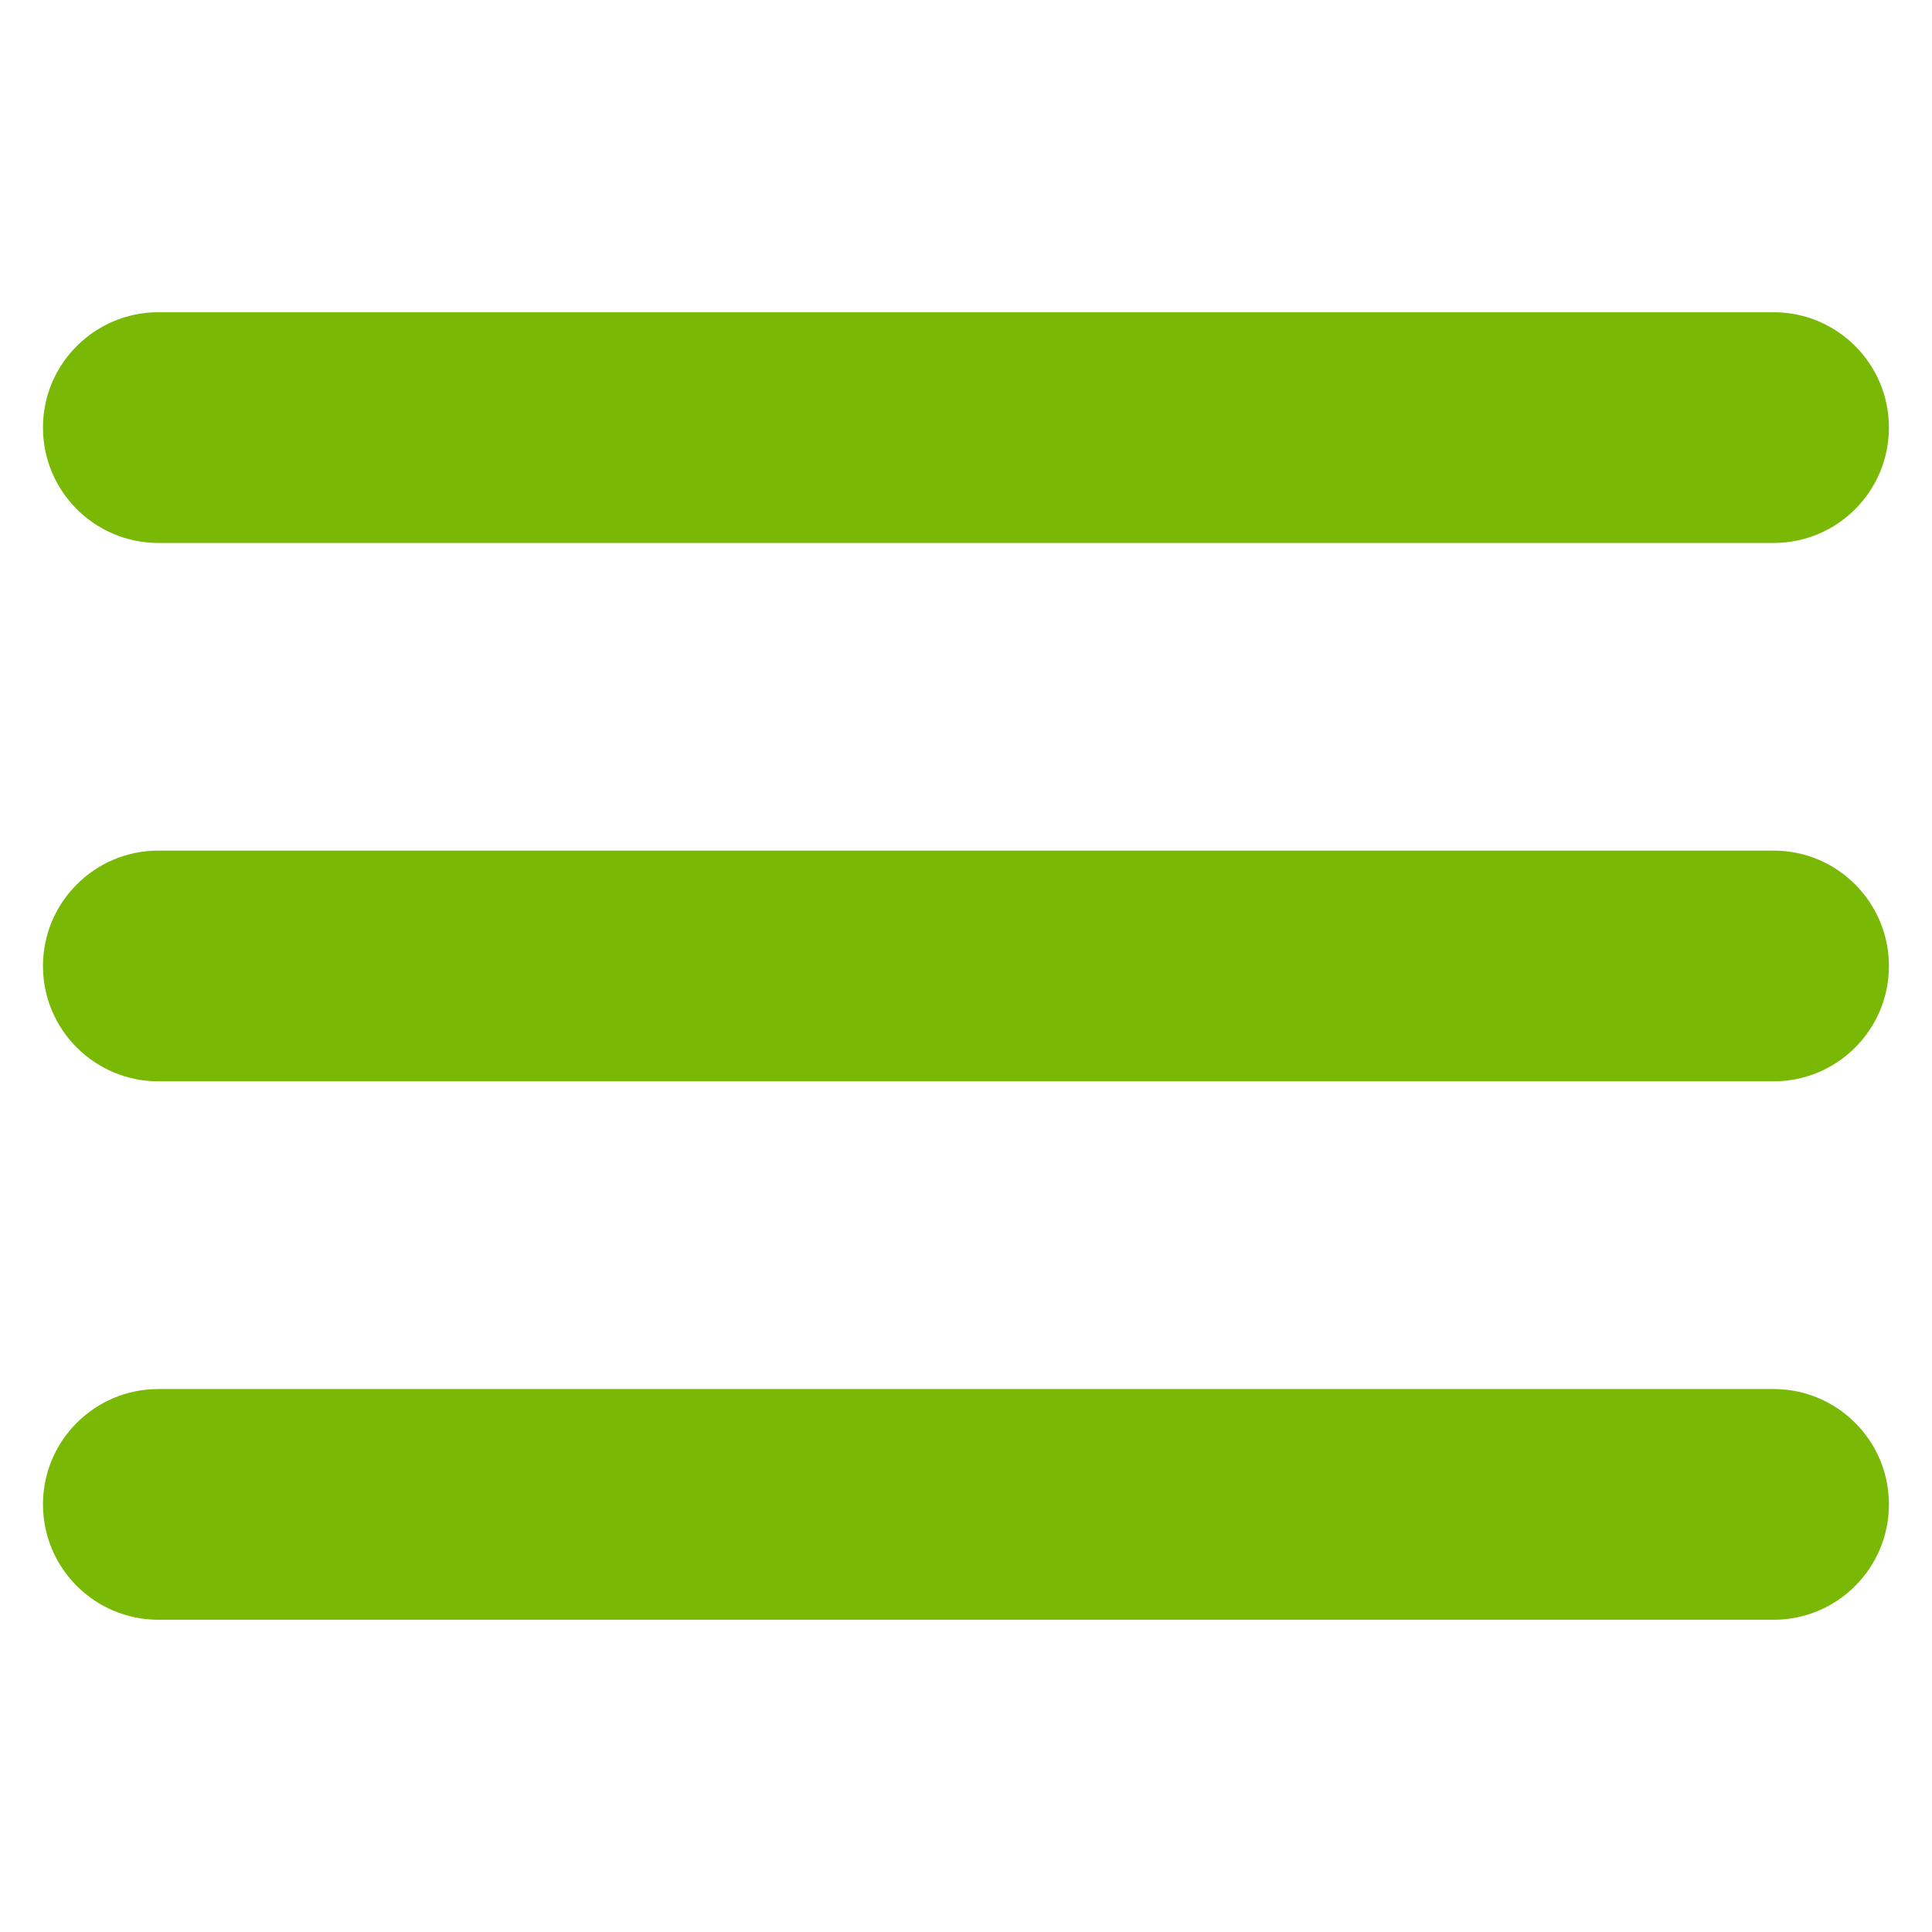 <svg xmlns="http://www.w3.org/2000/svg" xmlns:xlink="http://www.w3.org/1999/xlink" width="100" zoomAndPan="magnify" viewBox="0 0 75 75" height="100" preserveAspectRatio="xMidYMid meet" version="1.0"><defs><clipPath id="671b405db0"><path d="M 1.668 33 L 73.668 33 L 73.668 42 L 1.668 42 Z M 1.668 33 " clip-rule="nonzero"/></clipPath><clipPath id="12735b4286"><path d="M 1.668 53 L 73.668 53 L 73.668 63 L 1.668 63 Z M 1.668 53 " clip-rule="nonzero"/></clipPath><clipPath id="dc94d2a636"><path d="M 1.668 12.105 L 73.668 12.105 L 73.668 22 L 1.668 22 Z M 1.668 12.105 " clip-rule="nonzero"/></clipPath></defs><g clip-path="url(#671b405db0)"><path fill="#79b906" d="M 68.852 33.02 L 6.148 33.02 C 3.676 33.02 1.668 35.027 1.668 37.5 C 1.668 39.973 3.676 41.977 6.148 41.977 L 68.852 41.977 C 71.324 41.977 73.328 39.973 73.328 37.5 C 73.328 35.027 71.324 33.02 68.852 33.02 Z M 68.852 33.02 " fill-opacity="1" fill-rule="nonzero"/></g><g clip-path="url(#12735b4286)"><path fill="#79b906" d="M 68.852 53.922 L 6.148 53.922 C 3.676 53.922 1.668 55.926 1.668 58.398 C 1.668 60.875 3.676 62.879 6.148 62.879 L 68.852 62.879 C 71.324 62.879 73.328 60.875 73.328 58.398 C 73.328 55.926 71.324 53.922 68.852 53.922 Z M 68.852 53.922 " fill-opacity="1" fill-rule="nonzero"/></g><g clip-path="url(#dc94d2a636)"><path fill="#79b906" d="M 6.148 21.078 L 68.852 21.078 C 71.324 21.078 73.328 19.074 73.328 16.598 C 73.328 14.125 71.324 12.121 68.852 12.121 L 6.148 12.121 C 3.676 12.121 1.668 14.125 1.668 16.598 C 1.668 19.074 3.676 21.078 6.148 21.078 Z M 6.148 21.078 " fill-opacity="1" fill-rule="nonzero"/></g></svg>